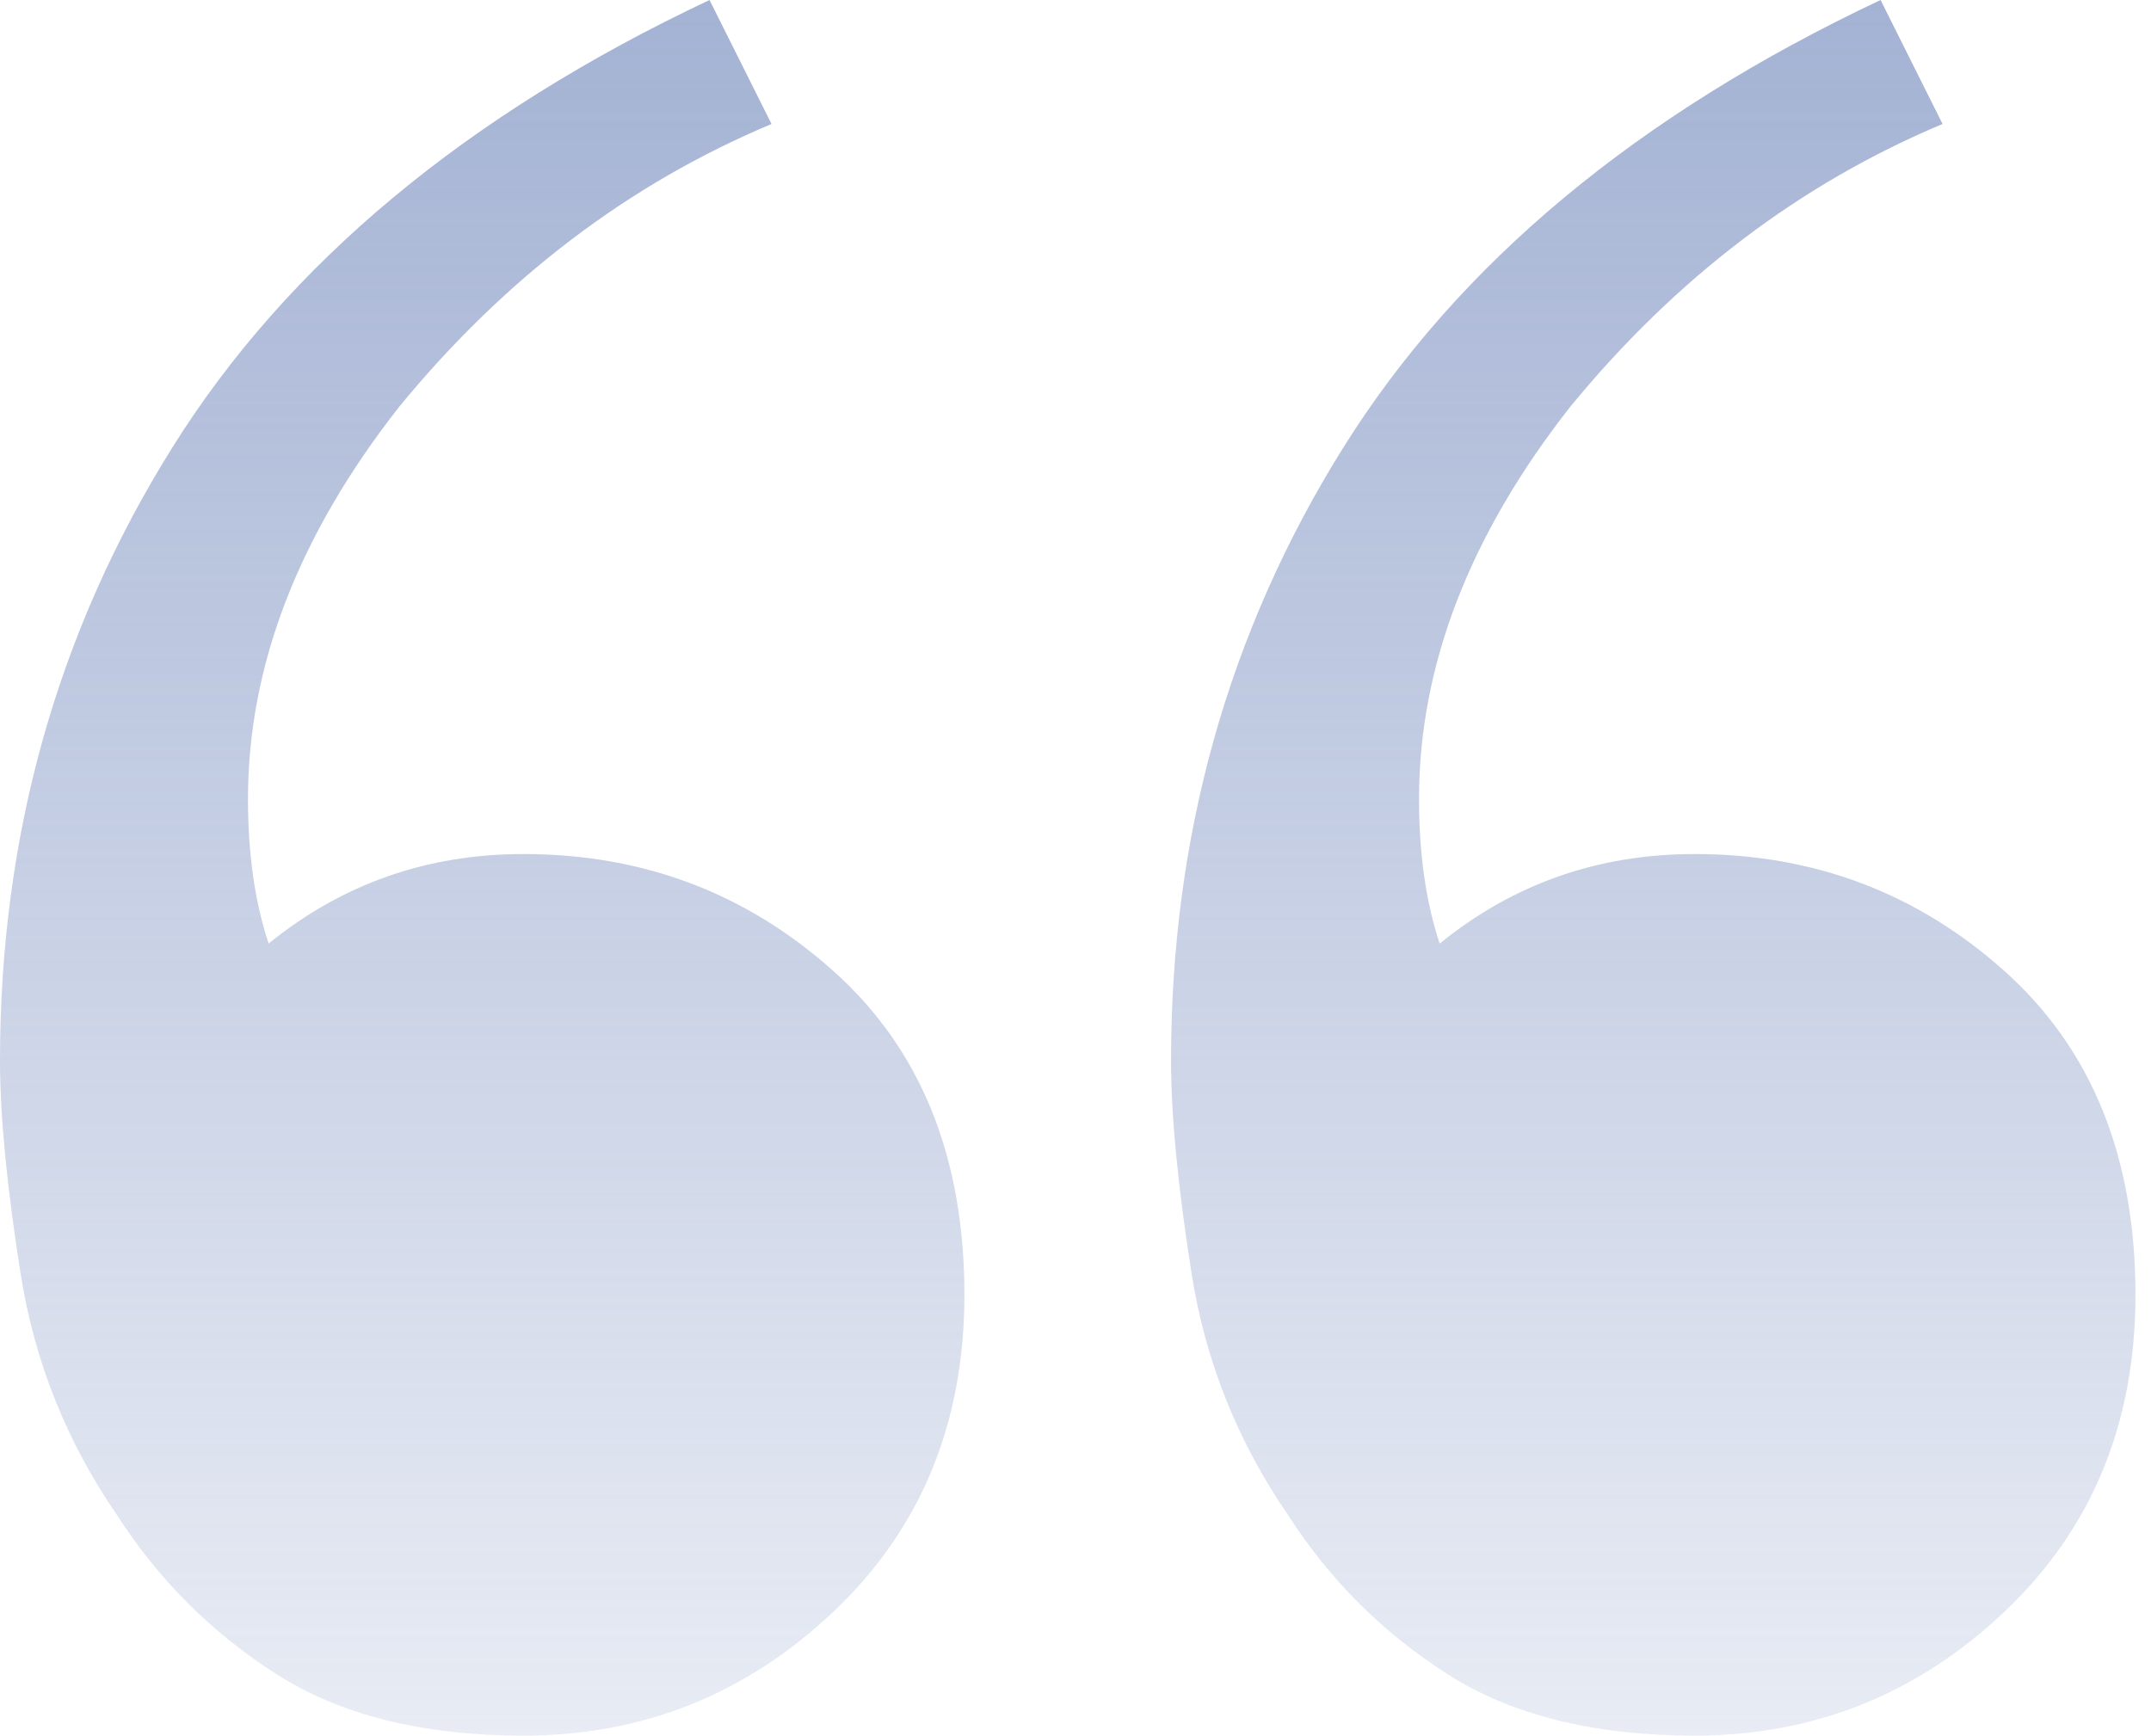<?xml version="1.0" encoding="UTF-8"?> <svg xmlns="http://www.w3.org/2000/svg" width="57" height="46" viewBox="0 0 57 46" fill="none"> <path d="M13.873 46C11.196 46 9.005 45.453 7.302 44.357C5.598 43.262 4.198 41.863 3.103 40.159C1.765 38.212 0.913 36.082 0.548 33.77C0.183 31.458 0 29.572 0 28.111C0 22.148 1.521 16.733 4.564 11.865C7.606 6.997 12.352 3.042 18.802 0L20.445 3.286C16.672 4.868 13.386 7.362 10.587 10.77C7.91 14.177 6.571 17.646 6.571 21.175C6.571 22.635 6.754 23.913 7.119 25.008C9.066 23.426 11.318 22.635 13.873 22.635C17.037 22.635 19.775 23.669 22.087 25.738C24.4 27.807 25.556 30.667 25.556 34.318C25.556 37.725 24.4 40.524 22.087 42.715C19.775 44.905 17.037 46 13.873 46ZM44.905 46C42.228 46 40.037 45.453 38.334 44.357C36.63 43.262 35.23 41.863 34.135 40.159C32.797 38.212 31.945 36.082 31.579 33.77C31.214 31.458 31.032 29.572 31.032 28.111C31.032 22.148 32.553 16.733 35.595 11.865C38.638 6.997 43.384 3.042 49.834 0L51.477 3.286C47.704 4.868 44.418 7.362 41.619 10.77C38.942 14.177 37.603 17.646 37.603 21.175C37.603 22.635 37.786 23.913 38.151 25.008C40.098 23.426 42.349 22.635 44.905 22.635C48.069 22.635 50.807 23.669 53.119 25.738C55.431 27.807 56.588 30.667 56.588 34.318C56.588 37.725 55.431 40.524 53.119 42.715C50.807 44.905 48.069 46 44.905 46Z" fill="url(#paint0_linear_212_42)"></path> <defs> <linearGradient id="paint0_linear_212_42" x1="60.133" y1="-36.215" x2="60.133" y2="200.526" gradientUnits="userSpaceOnUse"> <stop stop-color="#6E85BA"></stop> <stop offset="0.412" stop-color="#6E85BA" stop-opacity="0"></stop> </linearGradient> </defs> </svg> 